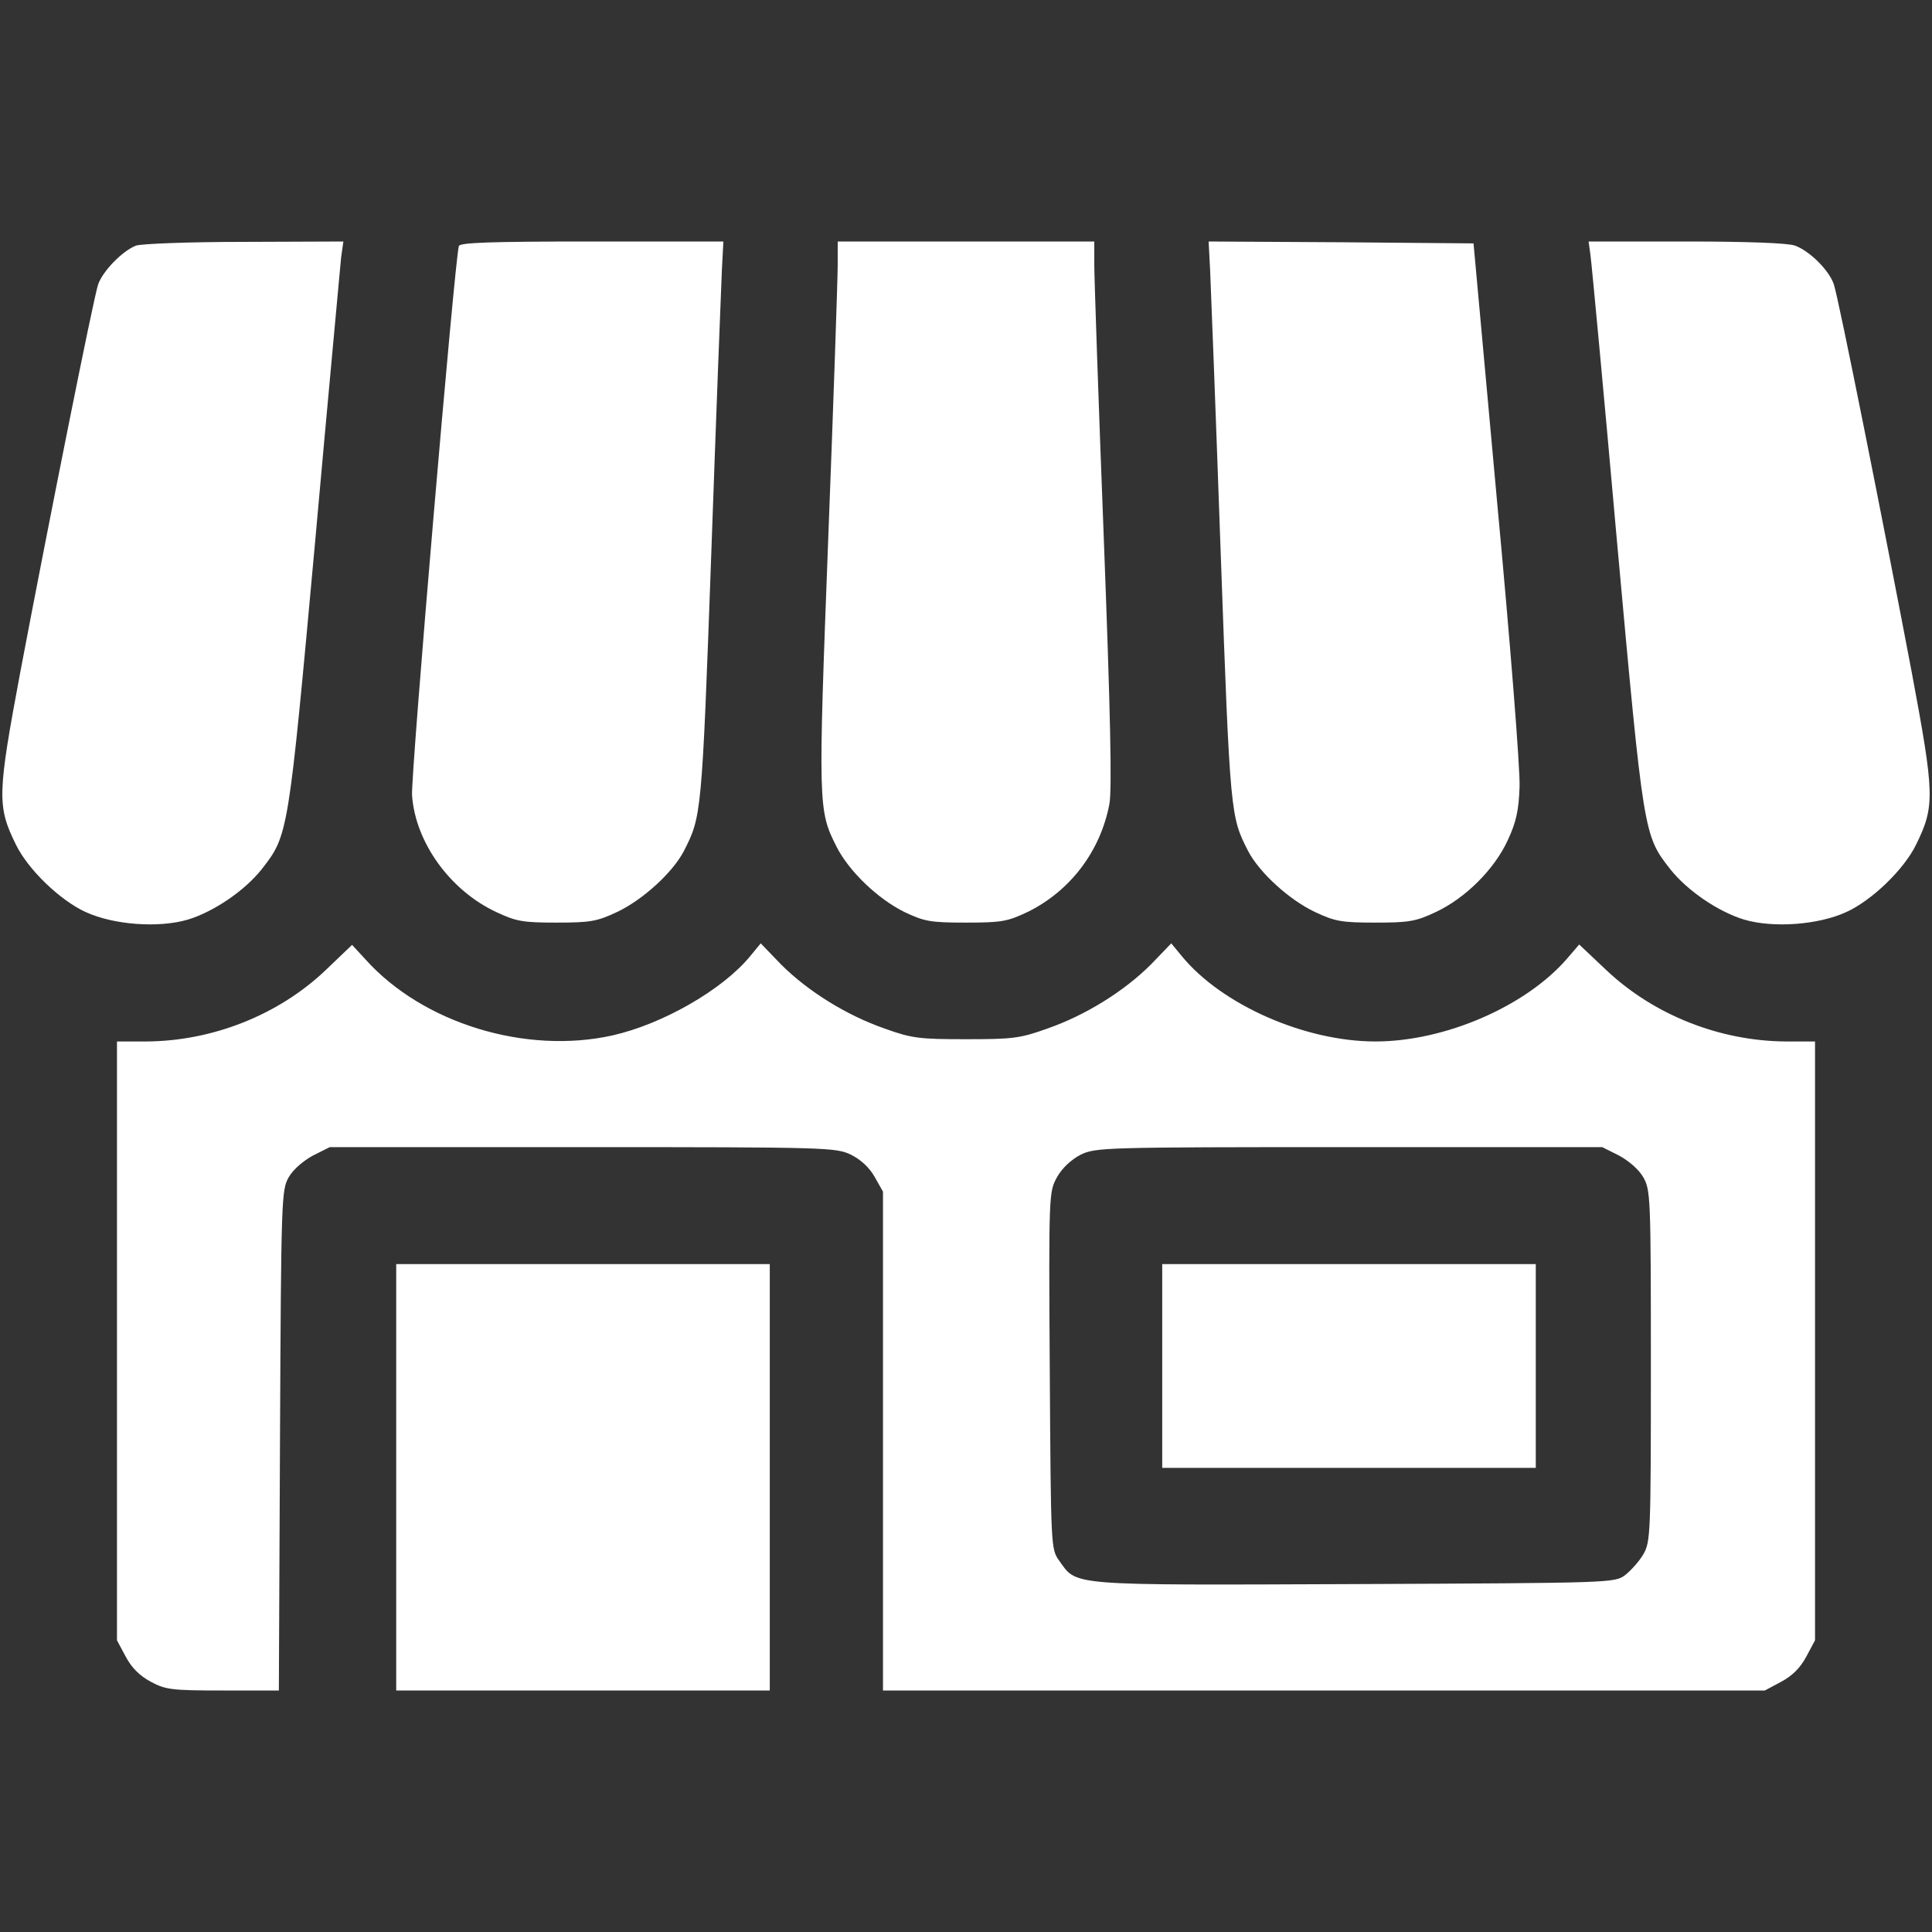 <?xml version="1.0" standalone="no"?>
<!DOCTYPE svg PUBLIC "-//W3C//DTD SVG 20010904//EN"
 "http://www.w3.org/TR/2001/REC-SVG-20010904/DTD/svg10.dtd">
<svg version="1.0" xmlns="http://www.w3.org/2000/svg"
 width="512pt" height="512pt" viewBox="0 0 512 512"
 preserveAspectRatio="xMidYMid meet">

<rect x="0" y="0" width="512" height="512" fill="#333333" stroke="none"/>

<g transform="translate(0,512) scale(0.1,-0.1)"
fill="#fff" stroke="none">
<path d="M360 4469 c-37 -15 -88 -68 -100 -103 -13 -39 -133 -641 -206 -1026
-61 -326 -62 -356 -12 -458 32 -66 117 -148 185 -179 74 -34 193 -43 271 -20
69 21 151 77 196 134 70 90 70 89 141 866 35 391 67 731 69 755 l6 42 -263 -1
c-148 0 -273 -5 -287 -10z"/>
<path d="M1216 4468 c-11 -36 -128 -1407 -124 -1456 9 -125 101 -252 223 -309
53 -25 71 -28 160 -28 89 0 107 3 160 28 68 32 147 104 177 161 47 92 48 93
73 790 13 369 26 706 28 749 l4 77 -349 0 c-270 0 -349 -3 -352 -12z"/>
<path d="M2220 4418 c0 -35 -11 -360 -25 -723 -27 -712 -27 -722 22 -819 33
-65 109 -138 180 -173 53 -25 68 -28 163 -28 96 0 110 3 165 29 112 56 191
160 215 285 7 38 3 236 -15 709 -14 362 -25 685 -25 720 l0 62 -340 0 -340 0
0 -62z"/>
<path d="M3207 4403 c2 -43 15 -380 28 -749 25 -697 26 -698 73 -790 30 -57
109 -129 177 -161 53 -25 71 -28 160 -28 89 0 107 3 160 28 79 37 156 114 191
191 22 47 29 79 31 141 2 44 -25 386 -60 760 l-62 680 -351 3 -351 2 4 -77z"/>
<path d="M4215 4443 c3 -21 35 -361 70 -756 71 -782 71 -780 141 -870 45 -57
127 -113 196 -134 78 -23 197 -14 271 20 68 31 153 113 185 179 50 102 49 132
-12 458 -73 385 -193 987 -206 1026 -12 37 -64 89 -103 103 -17 7 -129 11
-288 11 l-259 0 5 -37z"/>
<path d="M863 2549 c-125 -119 -300 -188 -475 -189 l-78 0 0 -793 0 -794 23
-43 c16 -30 37 -51 67 -67 39 -21 56 -23 191 -23 l148 0 3 663 c3 644 4 663
23 697 12 21 39 44 65 58 l44 22 670 0 c649 0 671 -1 711 -20 26 -13 49 -34
63 -59 l22 -39 0 -661 0 -661 1168 0 1169 0 43 23 c30 16 51 37 67 67 l23 43
0 794 0 793 -77 0 c-175 1 -350 70 -476 189 l-72 68 -30 -35 c-109 -128 -325
-222 -510 -222 -187 0 -407 97 -513 226 l-28 34 -54 -56 c-71 -71 -174 -135
-275 -170 -72 -26 -93 -28 -215 -28 -122 0 -143 2 -215 28 -101 35 -204 99
-275 170 l-54 56 -28 -34 c-73 -89 -232 -180 -365 -210 -230 -51 -502 32 -654
201 l-36 39 -70 -67z m3427 -491 c26 -14 53 -37 65 -58 19 -34 20 -51 20 -500
0 -447 -1 -466 -20 -499 -11 -19 -33 -43 -48 -55 -28 -21 -35 -21 -718 -24
-764 -3 -734 -5 -782 62 -22 31 -22 33 -25 504 -3 472 -2 473 19 512 14 25 38
47 63 60 40 19 59 20 711 20 l671 0 44 -22z"/>
<path d="M3080 1500 l0 -270 495 0 495 0 0 270 0 270 -495 0 -495 0 0 -270z"/>
<path d="M1050 1205 l0 -565 495 0 495 0 0 565 0 565 -495 0 -495 0 0 -565z"/>
</g>
</svg>

